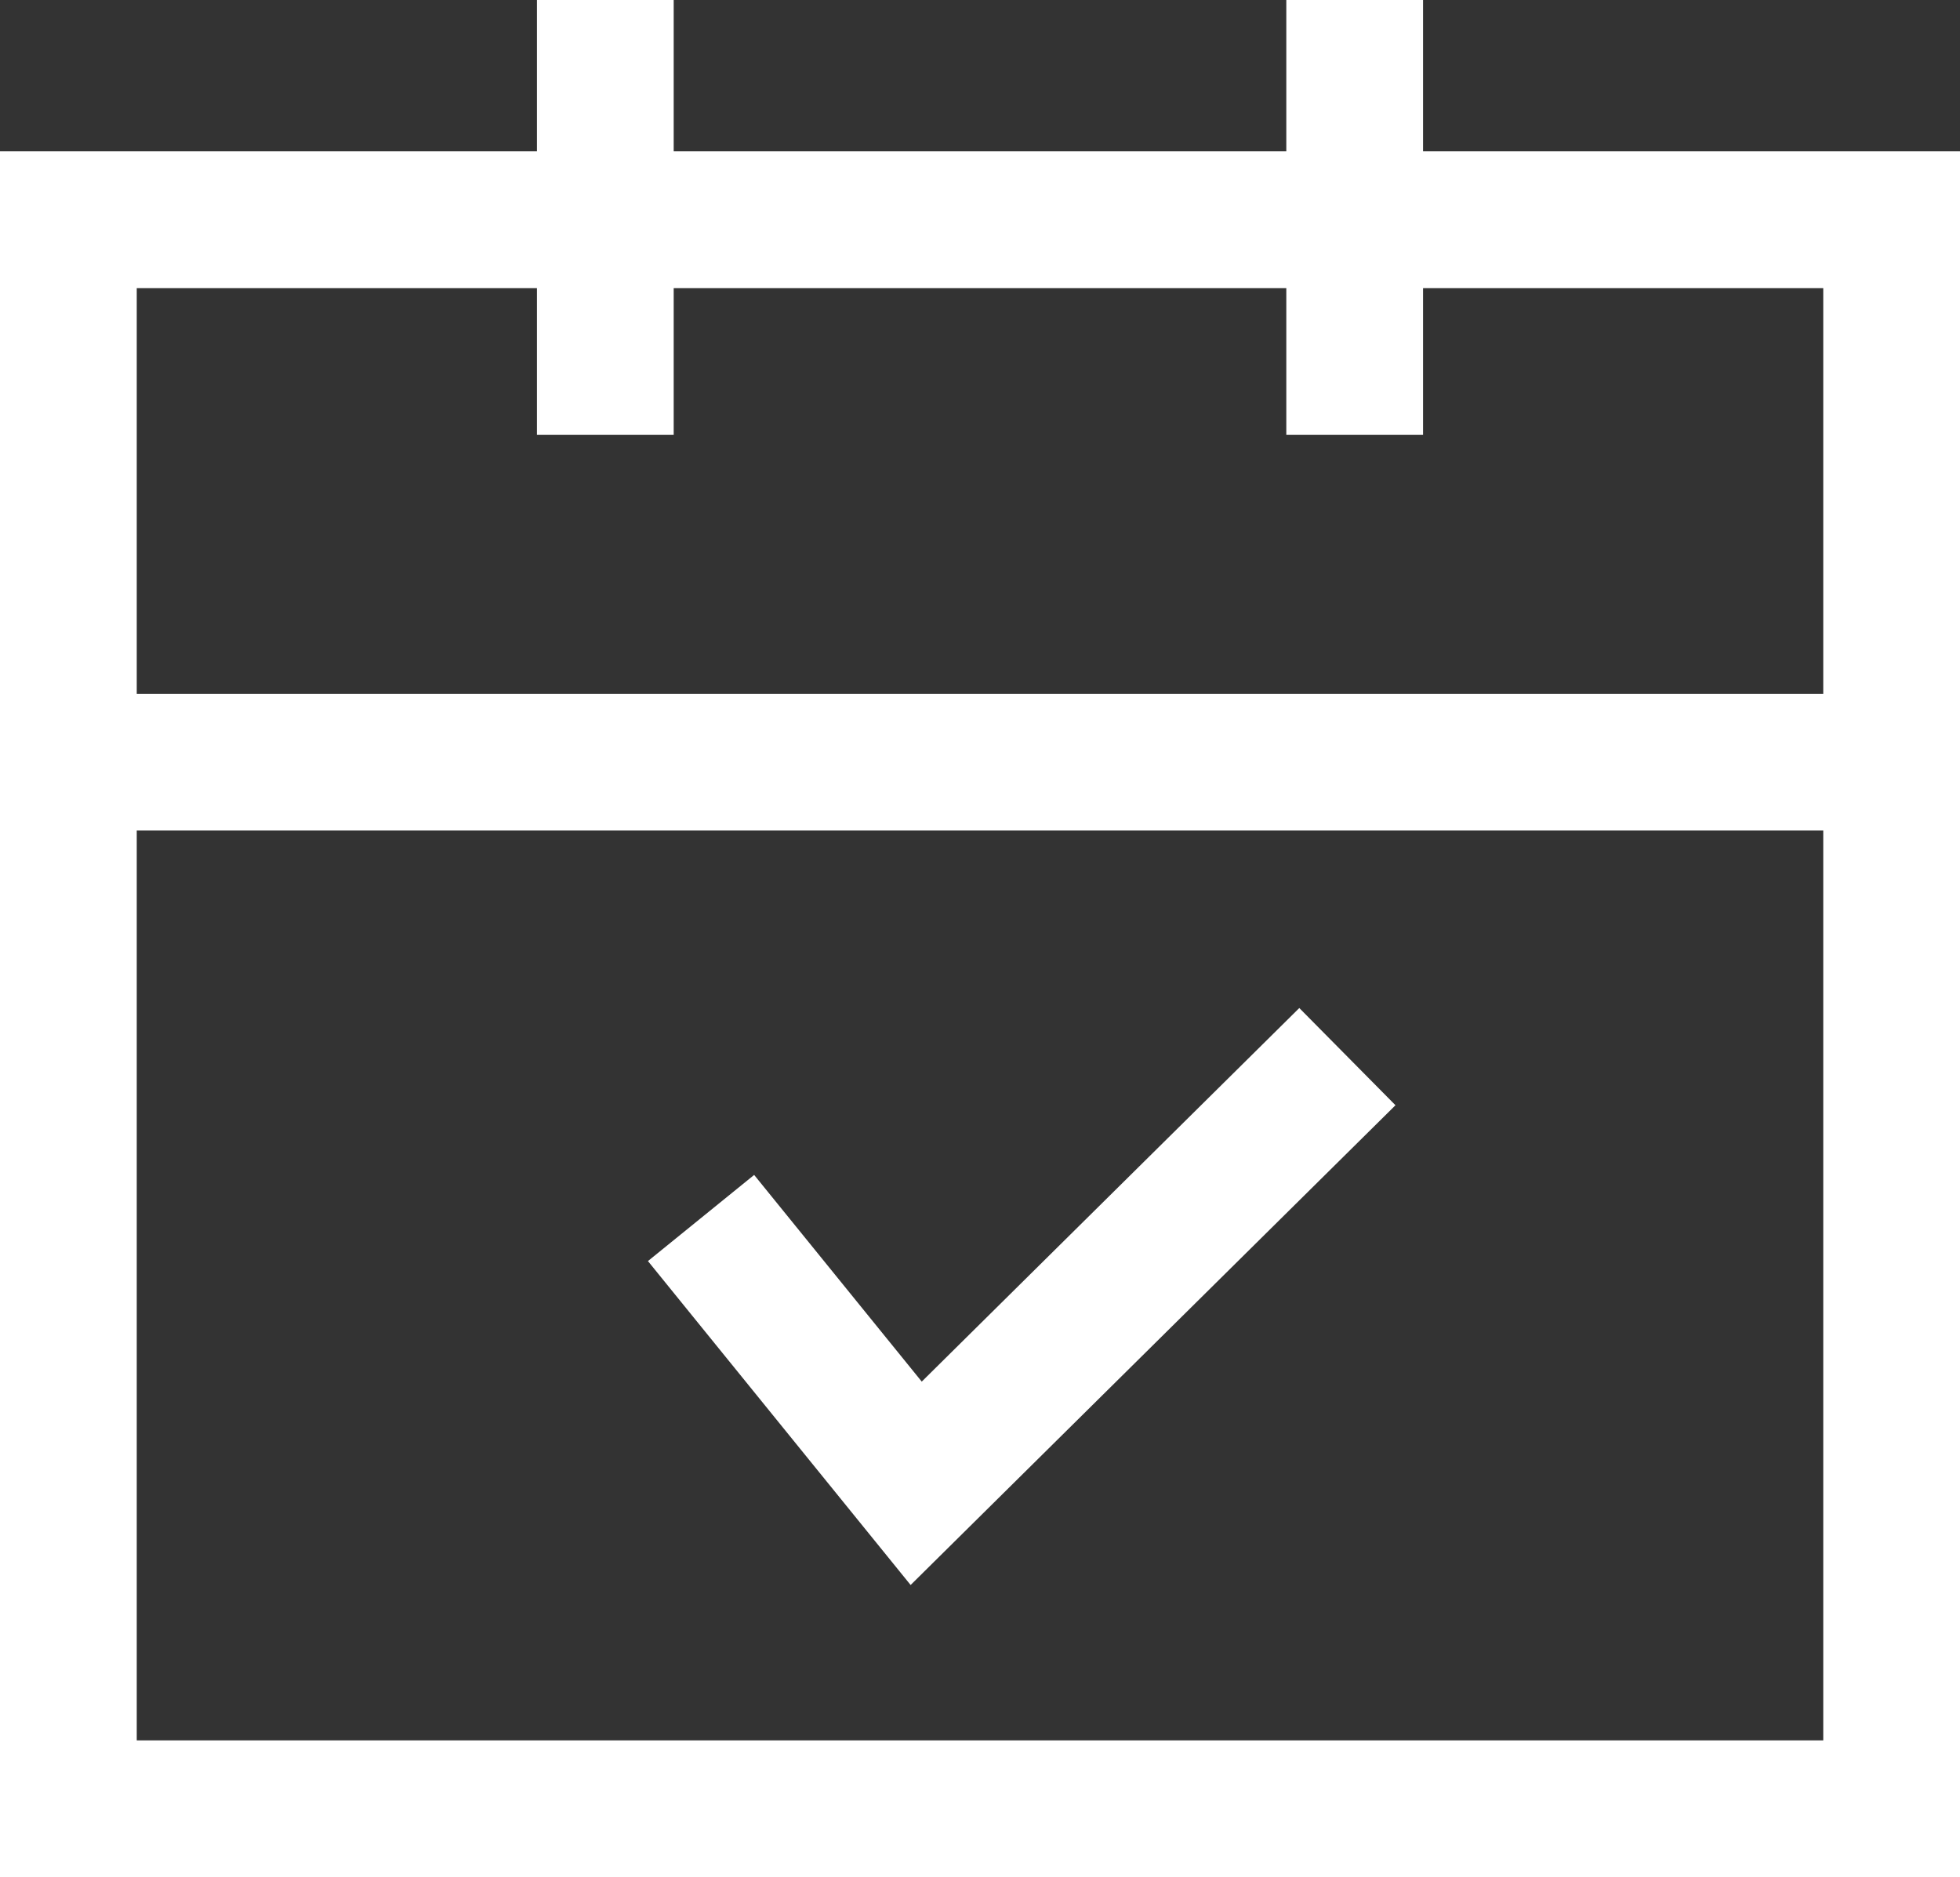 <svg id="レイヤー_1" data-name="レイヤー 1" xmlns="http://www.w3.org/2000/svg" viewBox="0 0 21.5 20.59"><rect x="0" y="0" width="21.5" height="20.59" fill="#333333" stroke="none"/><defs><style>.cls-1{fill:none;stroke:#fff;stroke-miterlimit:10;stroke-width:1.5px;}</style></defs><title>icon_calendar</title><path class="cls-1" d="M13.81,2.41H.75V19.84h20V2.41H13.81Z"/><line class="cls-1" x1="0.84" y1="8.36" x2="20.66" y2="8.36"/><line class="cls-1" x1="6.64" x2="6.64" y2="4.77"/><line class="cls-1" x1="14.86" x2="14.86" y2="4.77"/><polyline class="cls-1" points="7.69 13.36 10.05 16.27 14.78 11.59"/></svg>